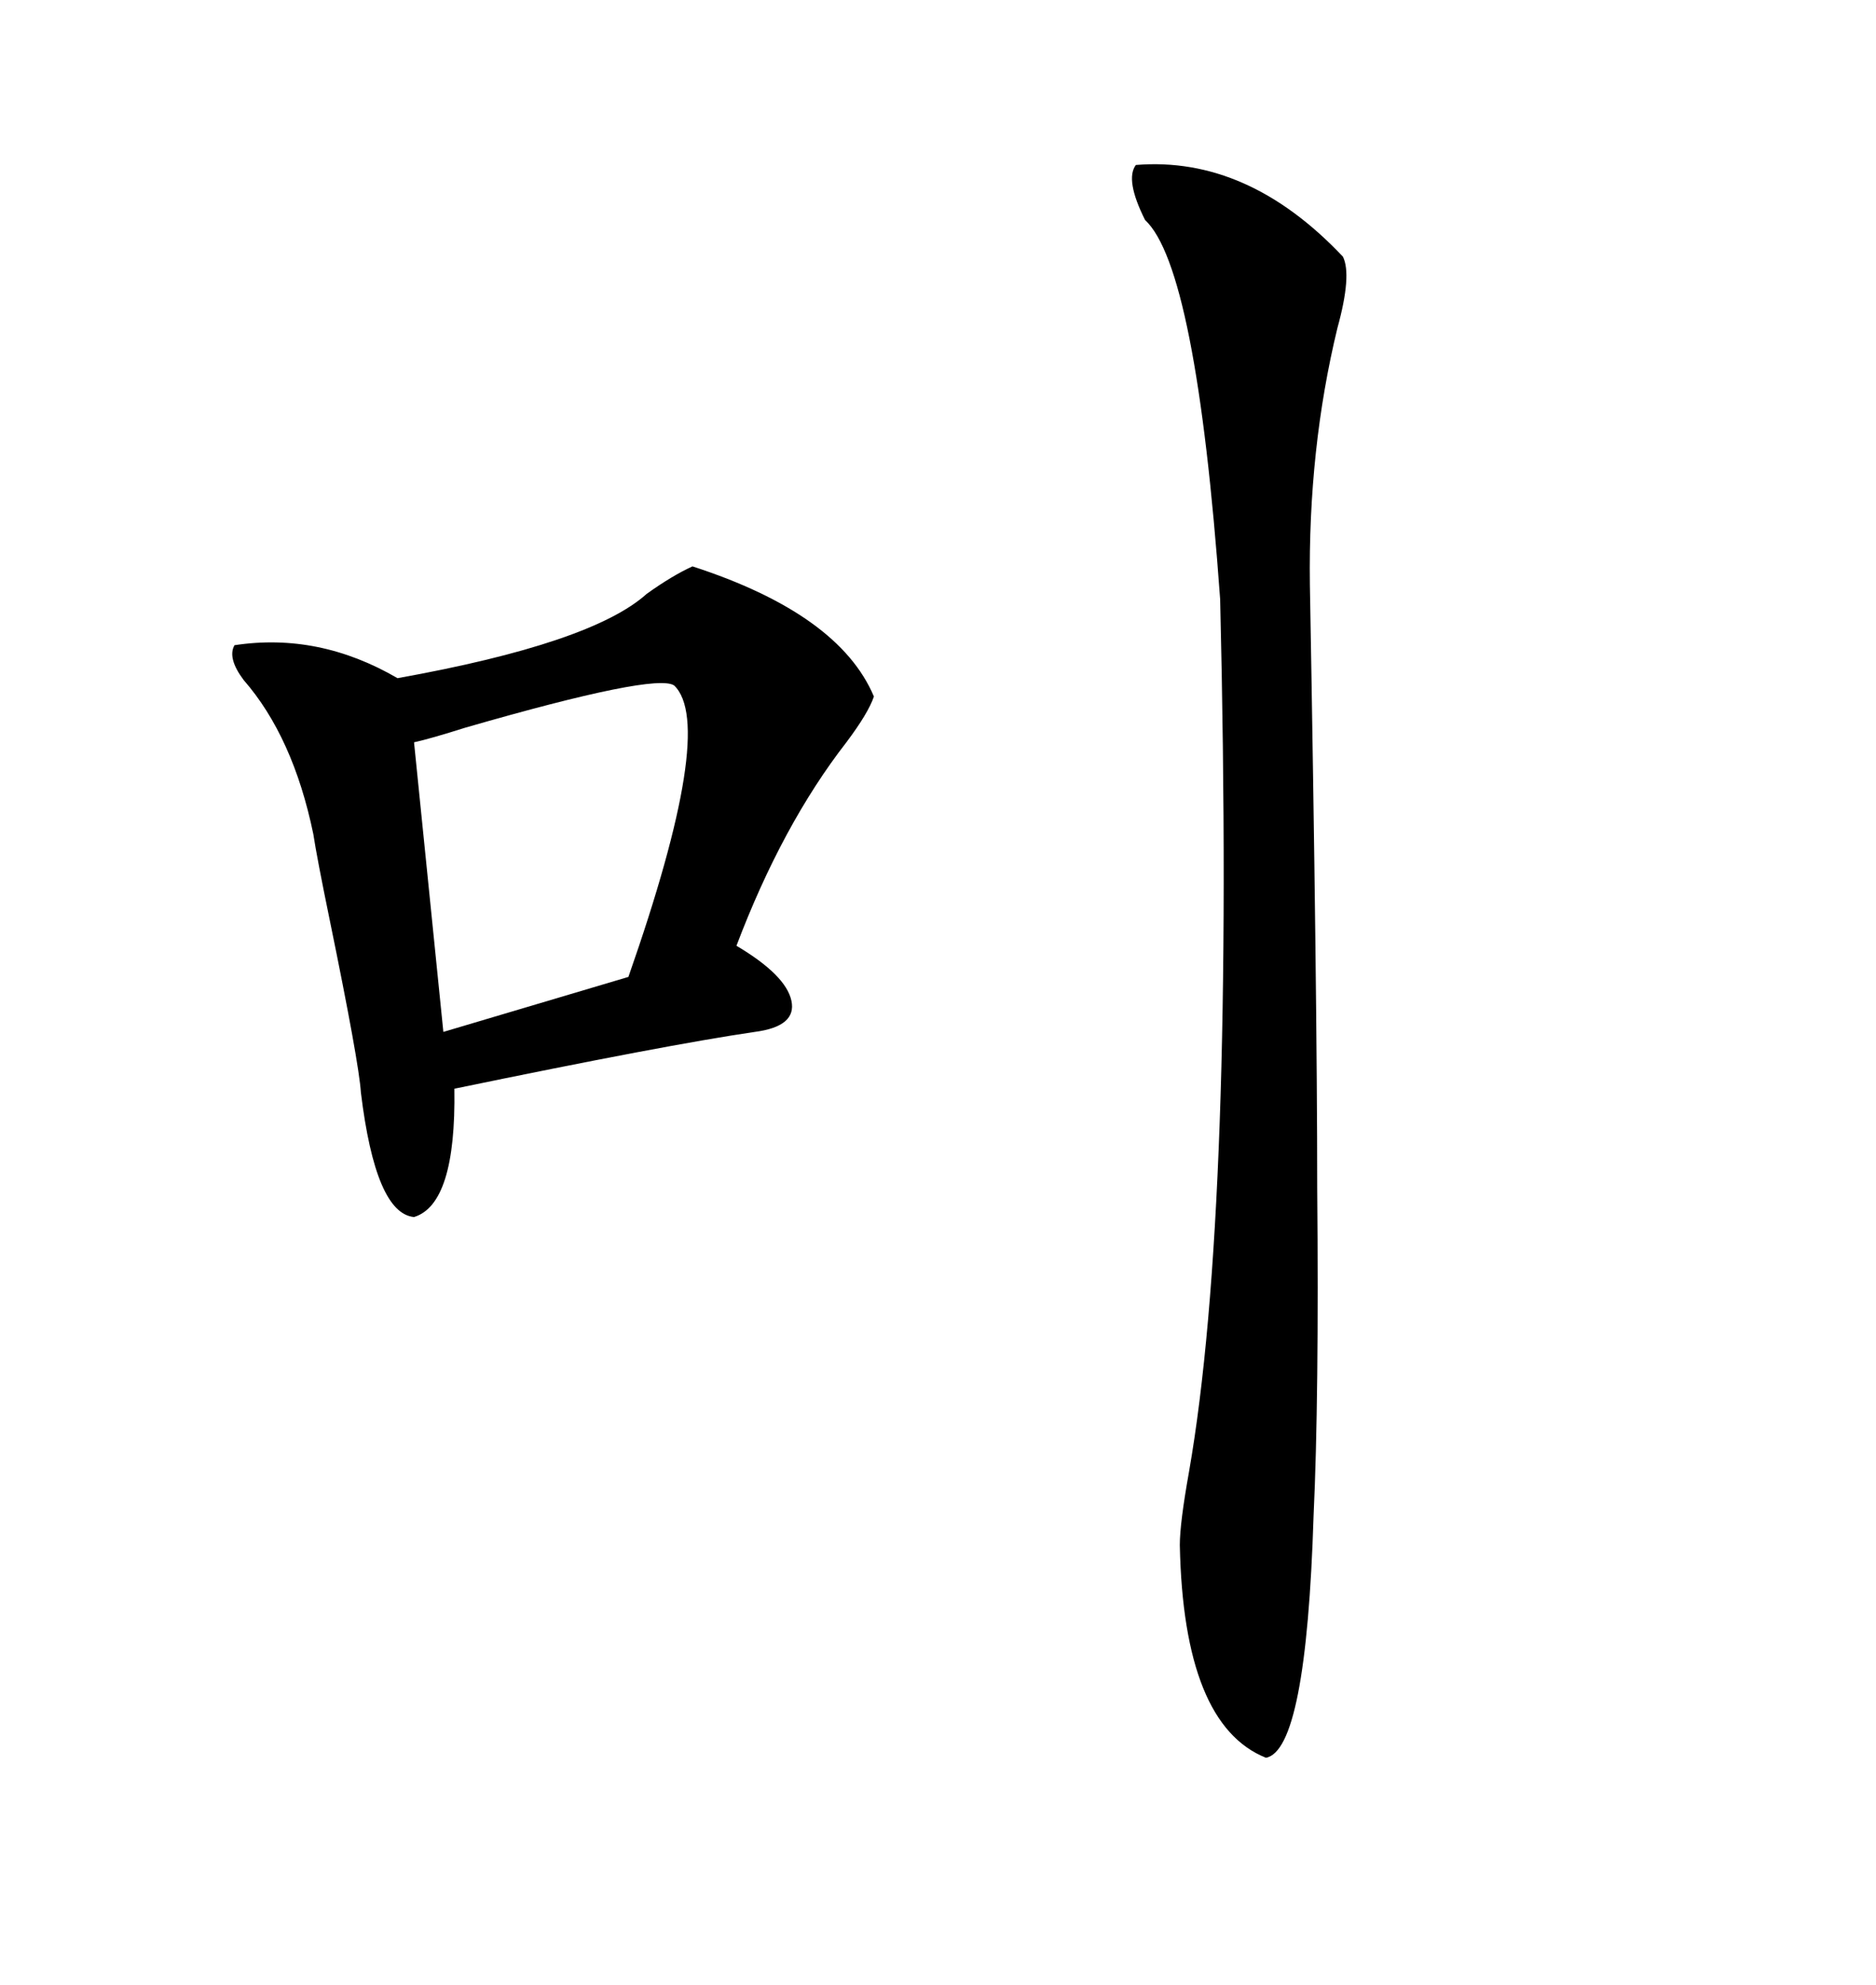 <svg xmlns="http://www.w3.org/2000/svg" xmlns:xlink="http://www.w3.org/1999/xlink" width="300" height="317.285"><path d="M110.74 90.53L110.74 90.53Q134.18 98.14 139.75 111.33L139.75 111.33Q138.87 113.96 135.35 118.65L135.35 118.65Q125.10 131.84 117.77 151.17L117.77 151.17Q125.68 155.86 126.56 159.96L126.56 159.96Q127.44 164.06 120.70 164.94L120.70 164.94Q106.64 166.99 72.66 174.02L72.66 174.02Q72.95 192.48 66.21 194.53L66.21 194.53Q60.06 193.95 57.71 174.61L57.71 174.61Q57.42 169.92 52.73 147.07L52.73 147.07Q50.68 137.11 50.10 133.30L50.10 133.30Q46.88 117.77 38.96 108.69L38.96 108.69Q36.33 105.18 37.50 103.13L37.50 103.13Q50.98 101.07 63.57 108.40L63.57 108.40Q94.63 102.83 103.42 94.92L103.42 94.92Q107.52 91.99 110.74 90.53ZM181.64 26.37L181.64 26.37Q199.51 24.90 214.75 41.02L214.75 41.02Q216.21 43.95 213.87 52.44L213.87 52.44Q209.18 71.78 209.47 93.46L209.47 93.46Q210.64 159.38 210.64 189.84L210.64 189.84Q210.94 223.54 210.06 242.29L210.06 242.29Q208.89 279.79 202.44 280.96L202.44 280.96Q189.26 275.68 188.67 246.97L188.67 246.97Q188.67 243.46 190.14 235.25L190.14 235.25Q197.46 193.36 195.12 95.80L195.12 95.80Q191.31 42.77 183.11 35.16L183.11 35.16Q179.88 28.71 181.64 26.37ZM107.81 109.57L107.81 109.57Q104.88 107.52 74.41 116.31L74.41 116.31Q68.85 118.07 66.21 118.65L66.21 118.65L70.90 164.94L100.49 156.15Q114.55 116.02 107.81 109.57Z"/></svg>